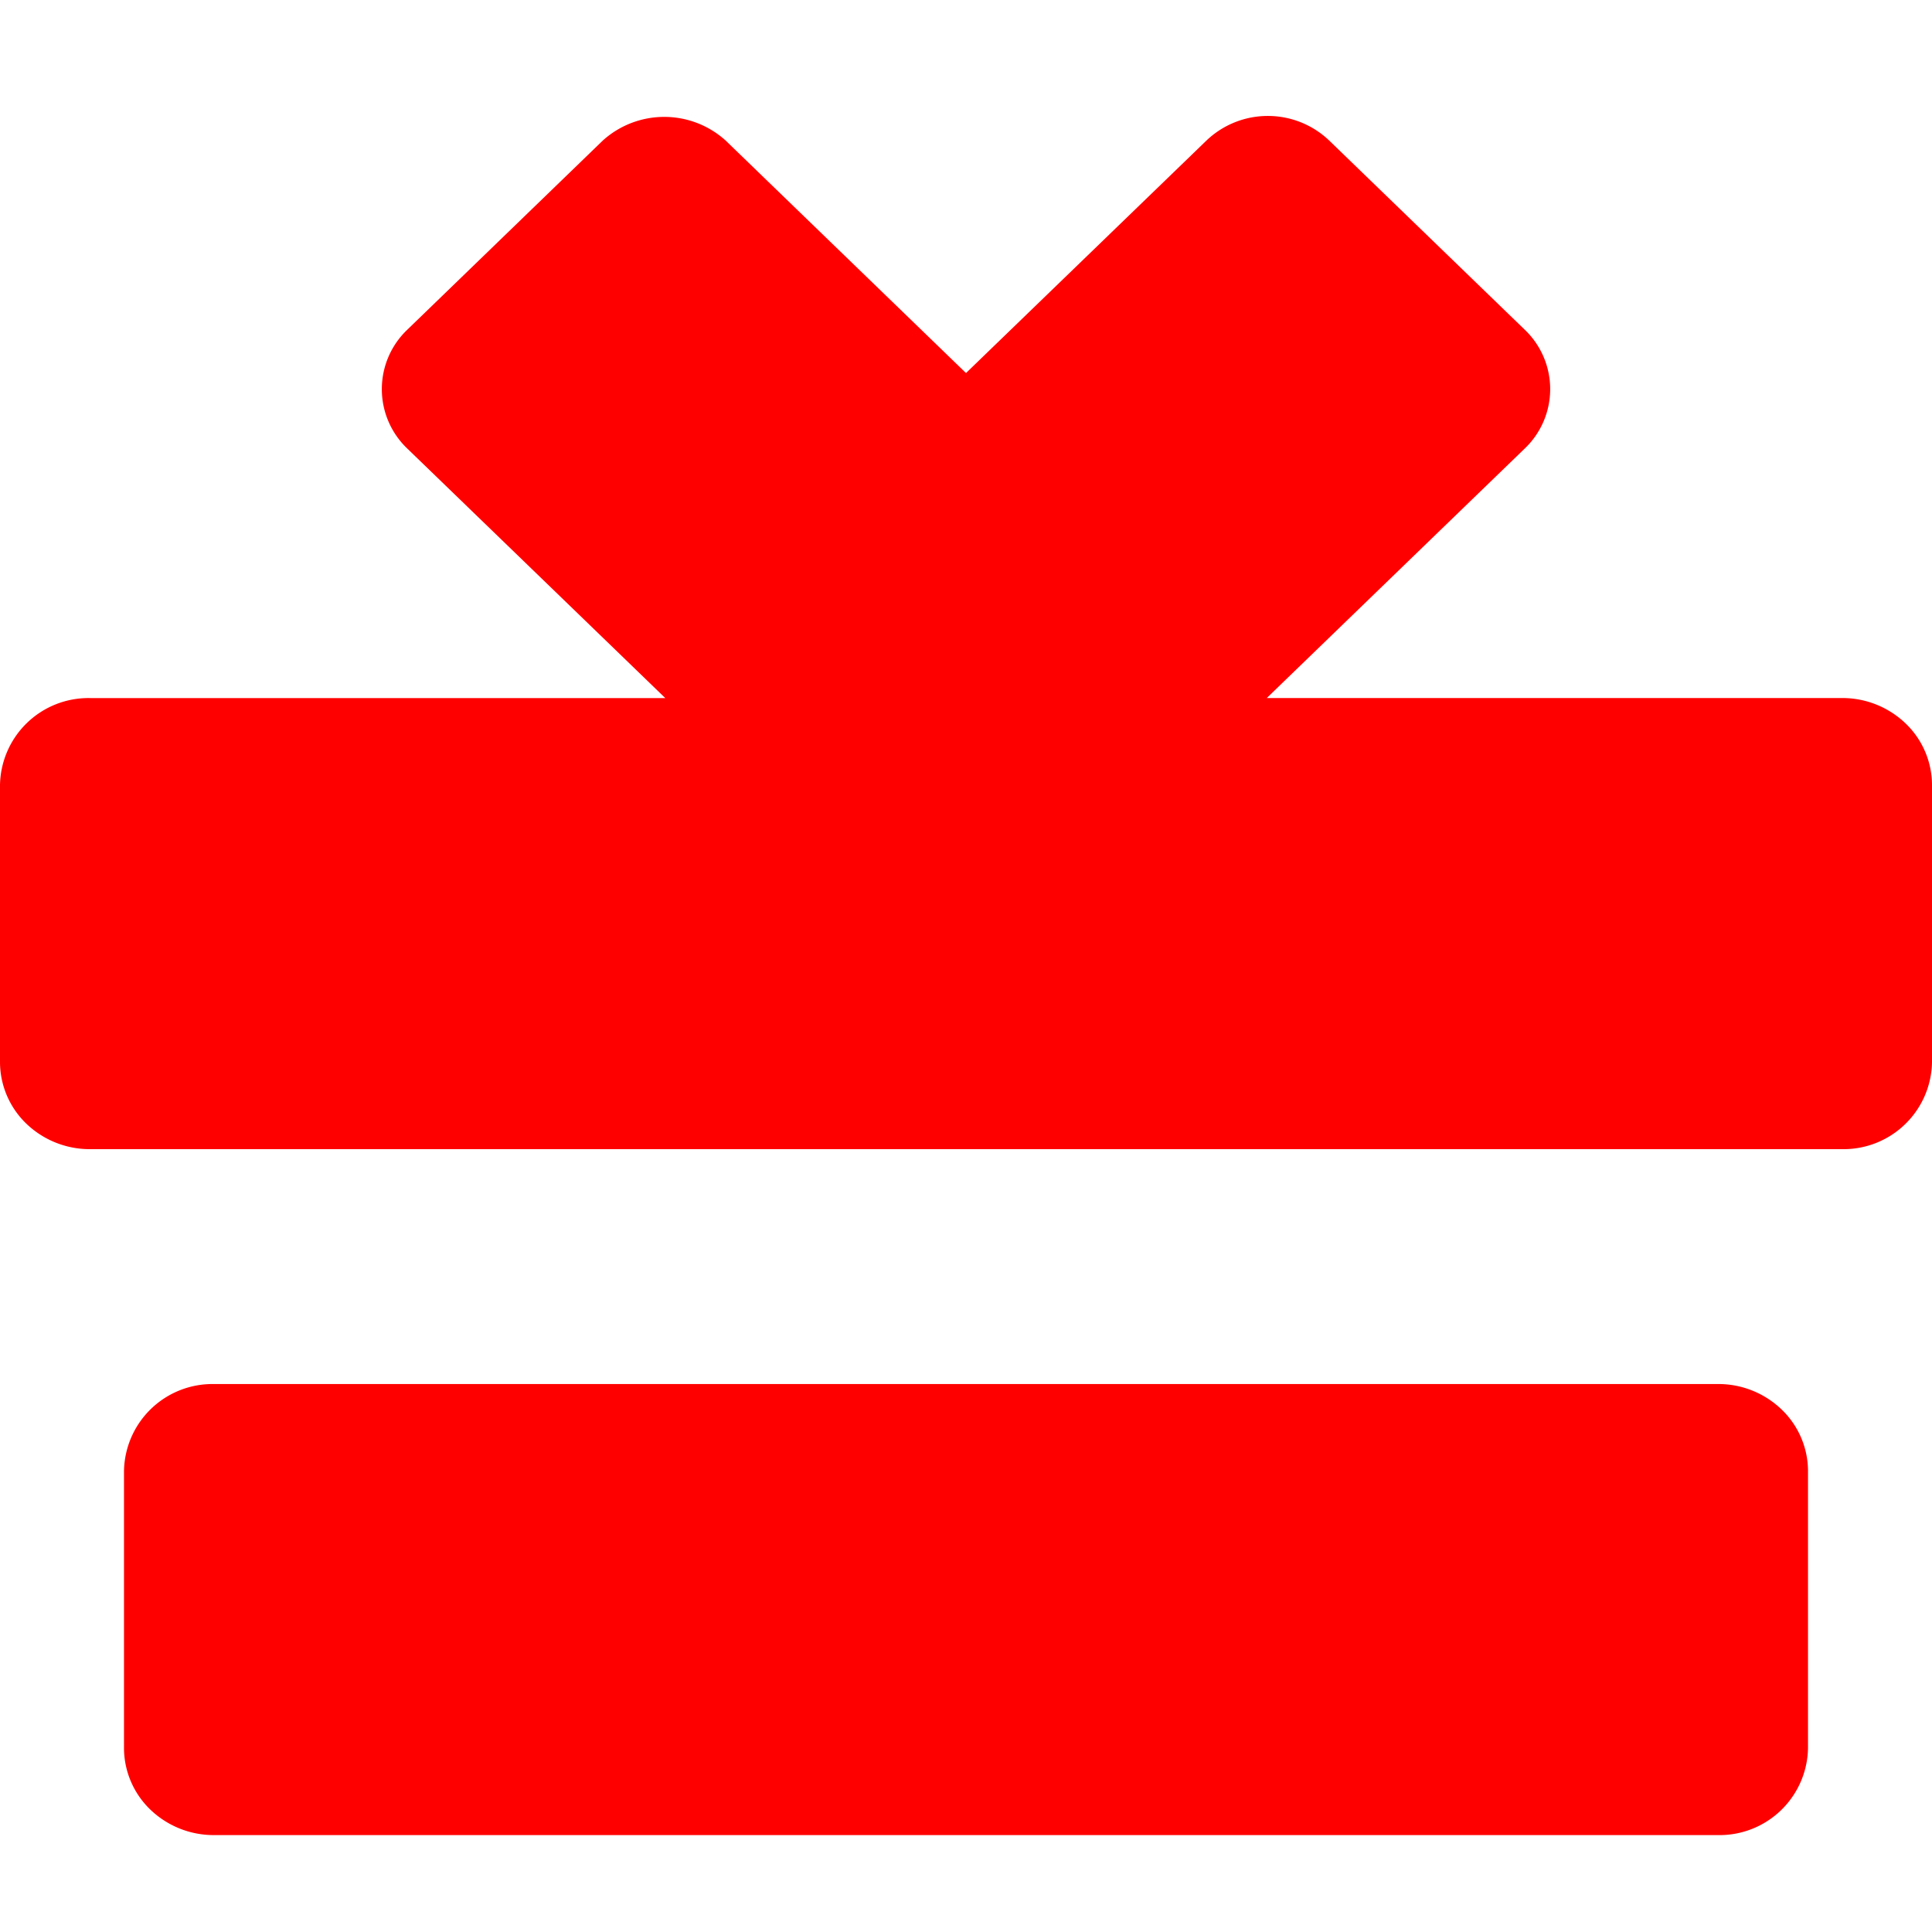 <svg xmlns="http://www.w3.org/2000/svg" xmlns:xlink="http://www.w3.org/1999/xlink" width="100" height="100" viewBox="0 0 100 100">
  <rect x="0" y="0" width="100" height="100" fill="#333333" stroke="none"/>
  <defs>
    <clipPath id="clip-USP_Icon4">
      <rect width="100" height="100"/>
    </clipPath>
  </defs>
  <g id="USP_Icon4" data-name="USP Icon4" clip-path="url(#clip-USP_Icon4)">
    <rect width="100" height="100" fill="#fff"/>
    <g id="icon_rewards" data-name="icon rewards" transform="translate(0 6)">
      <path id="Path_881" data-name="Path 881" d="M91.256,89.46l-77.853,0a4.582,4.582,0,0,0-4.655,4.5v14.343a4.433,4.433,0,0,0,1.364,3.184,4.734,4.734,0,0,0,3.291,1.319l77.853,0a4.581,4.581,0,0,0,4.656-4.5V93.962a4.429,4.429,0,0,0-1.365-3.184,4.73,4.73,0,0,0-3.291-1.319" transform="translate(-2.33 -23.822)" fill="red"/>
      <path id="Path_882" data-name="Path 882" d="M98.637,31.448a4.735,4.735,0,0,0-3.291-1.318H65.568L78.921,17.215a4.249,4.249,0,0,0,0-6.149L68.8,1.275a4.6,4.6,0,0,0-6.355,0L50,13.309,37.558,1.273a4.742,4.742,0,0,0-6.356,0L21.08,11.067a4.248,4.248,0,0,0,0,6.149L34.435,30.132H4.655A4.581,4.581,0,0,0,0,34.635V48.978a4.436,4.436,0,0,0,1.364,3.184,4.737,4.737,0,0,0,3.291,1.318l90.691,0a4.58,4.58,0,0,0,4.654-4.5V34.632a4.428,4.428,0,0,0-1.363-3.184" transform="translate(0 0)" fill="red"/>
    </g>
  </g>
</svg>
